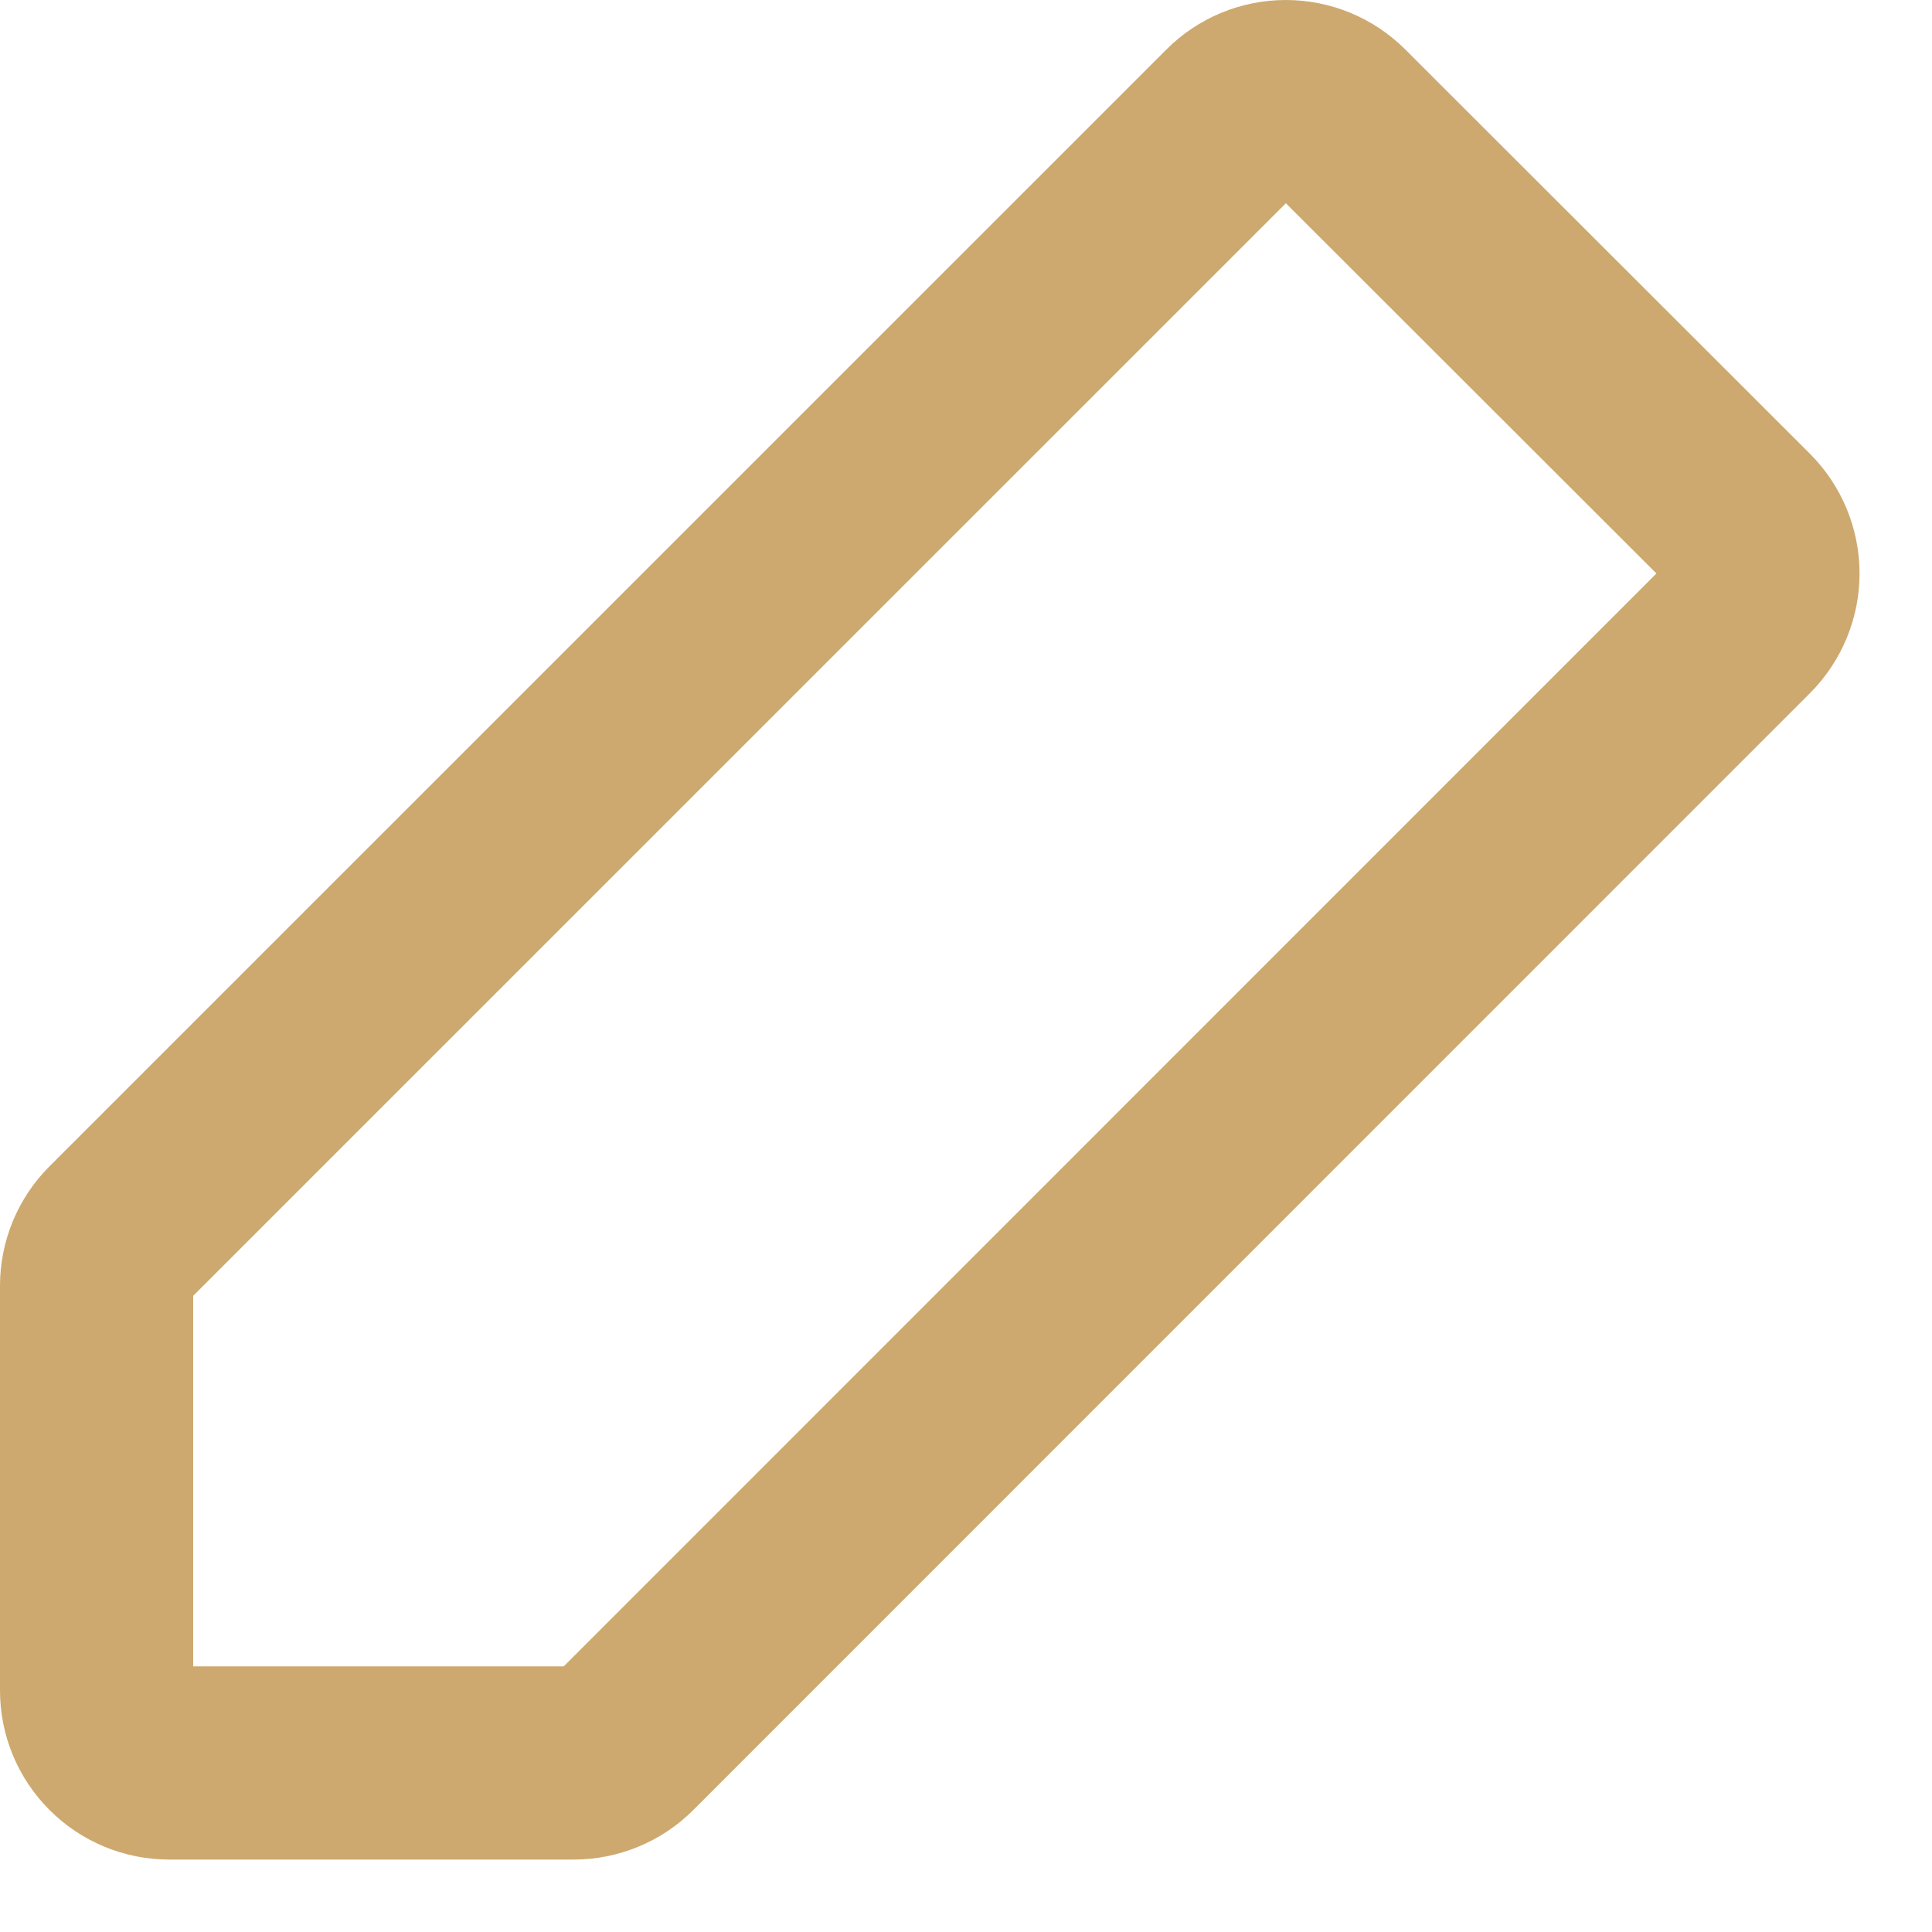 <?xml version="1.0" encoding="utf-8"?>
<svg xmlns="http://www.w3.org/2000/svg" fill="none" height="100%" overflow="visible" preserveAspectRatio="none" style="display: block;" viewBox="0 0 20 20" width="100%">
<path d="M5.94 18.25H1.75C1.551 18.25 1.36 18.171 1.22 18.03C1.079 17.89 1 17.699 1 17.5V13.31C1 13.112 1.079 12.921 1.219 12.781L12.781 1.22C12.921 1.079 13.112 1 13.311 1C13.51 1 13.7 1.079 13.841 1.22L18.031 5.406C18.171 5.547 18.25 5.738 18.25 5.937C18.25 6.135 18.171 6.326 18.031 6.467L6.469 18.031C6.329 18.171 6.138 18.25 5.94 18.25Z" id="Vector" stroke="#CDA96F" stroke-linecap="round" stroke-width="2"/>
</svg>